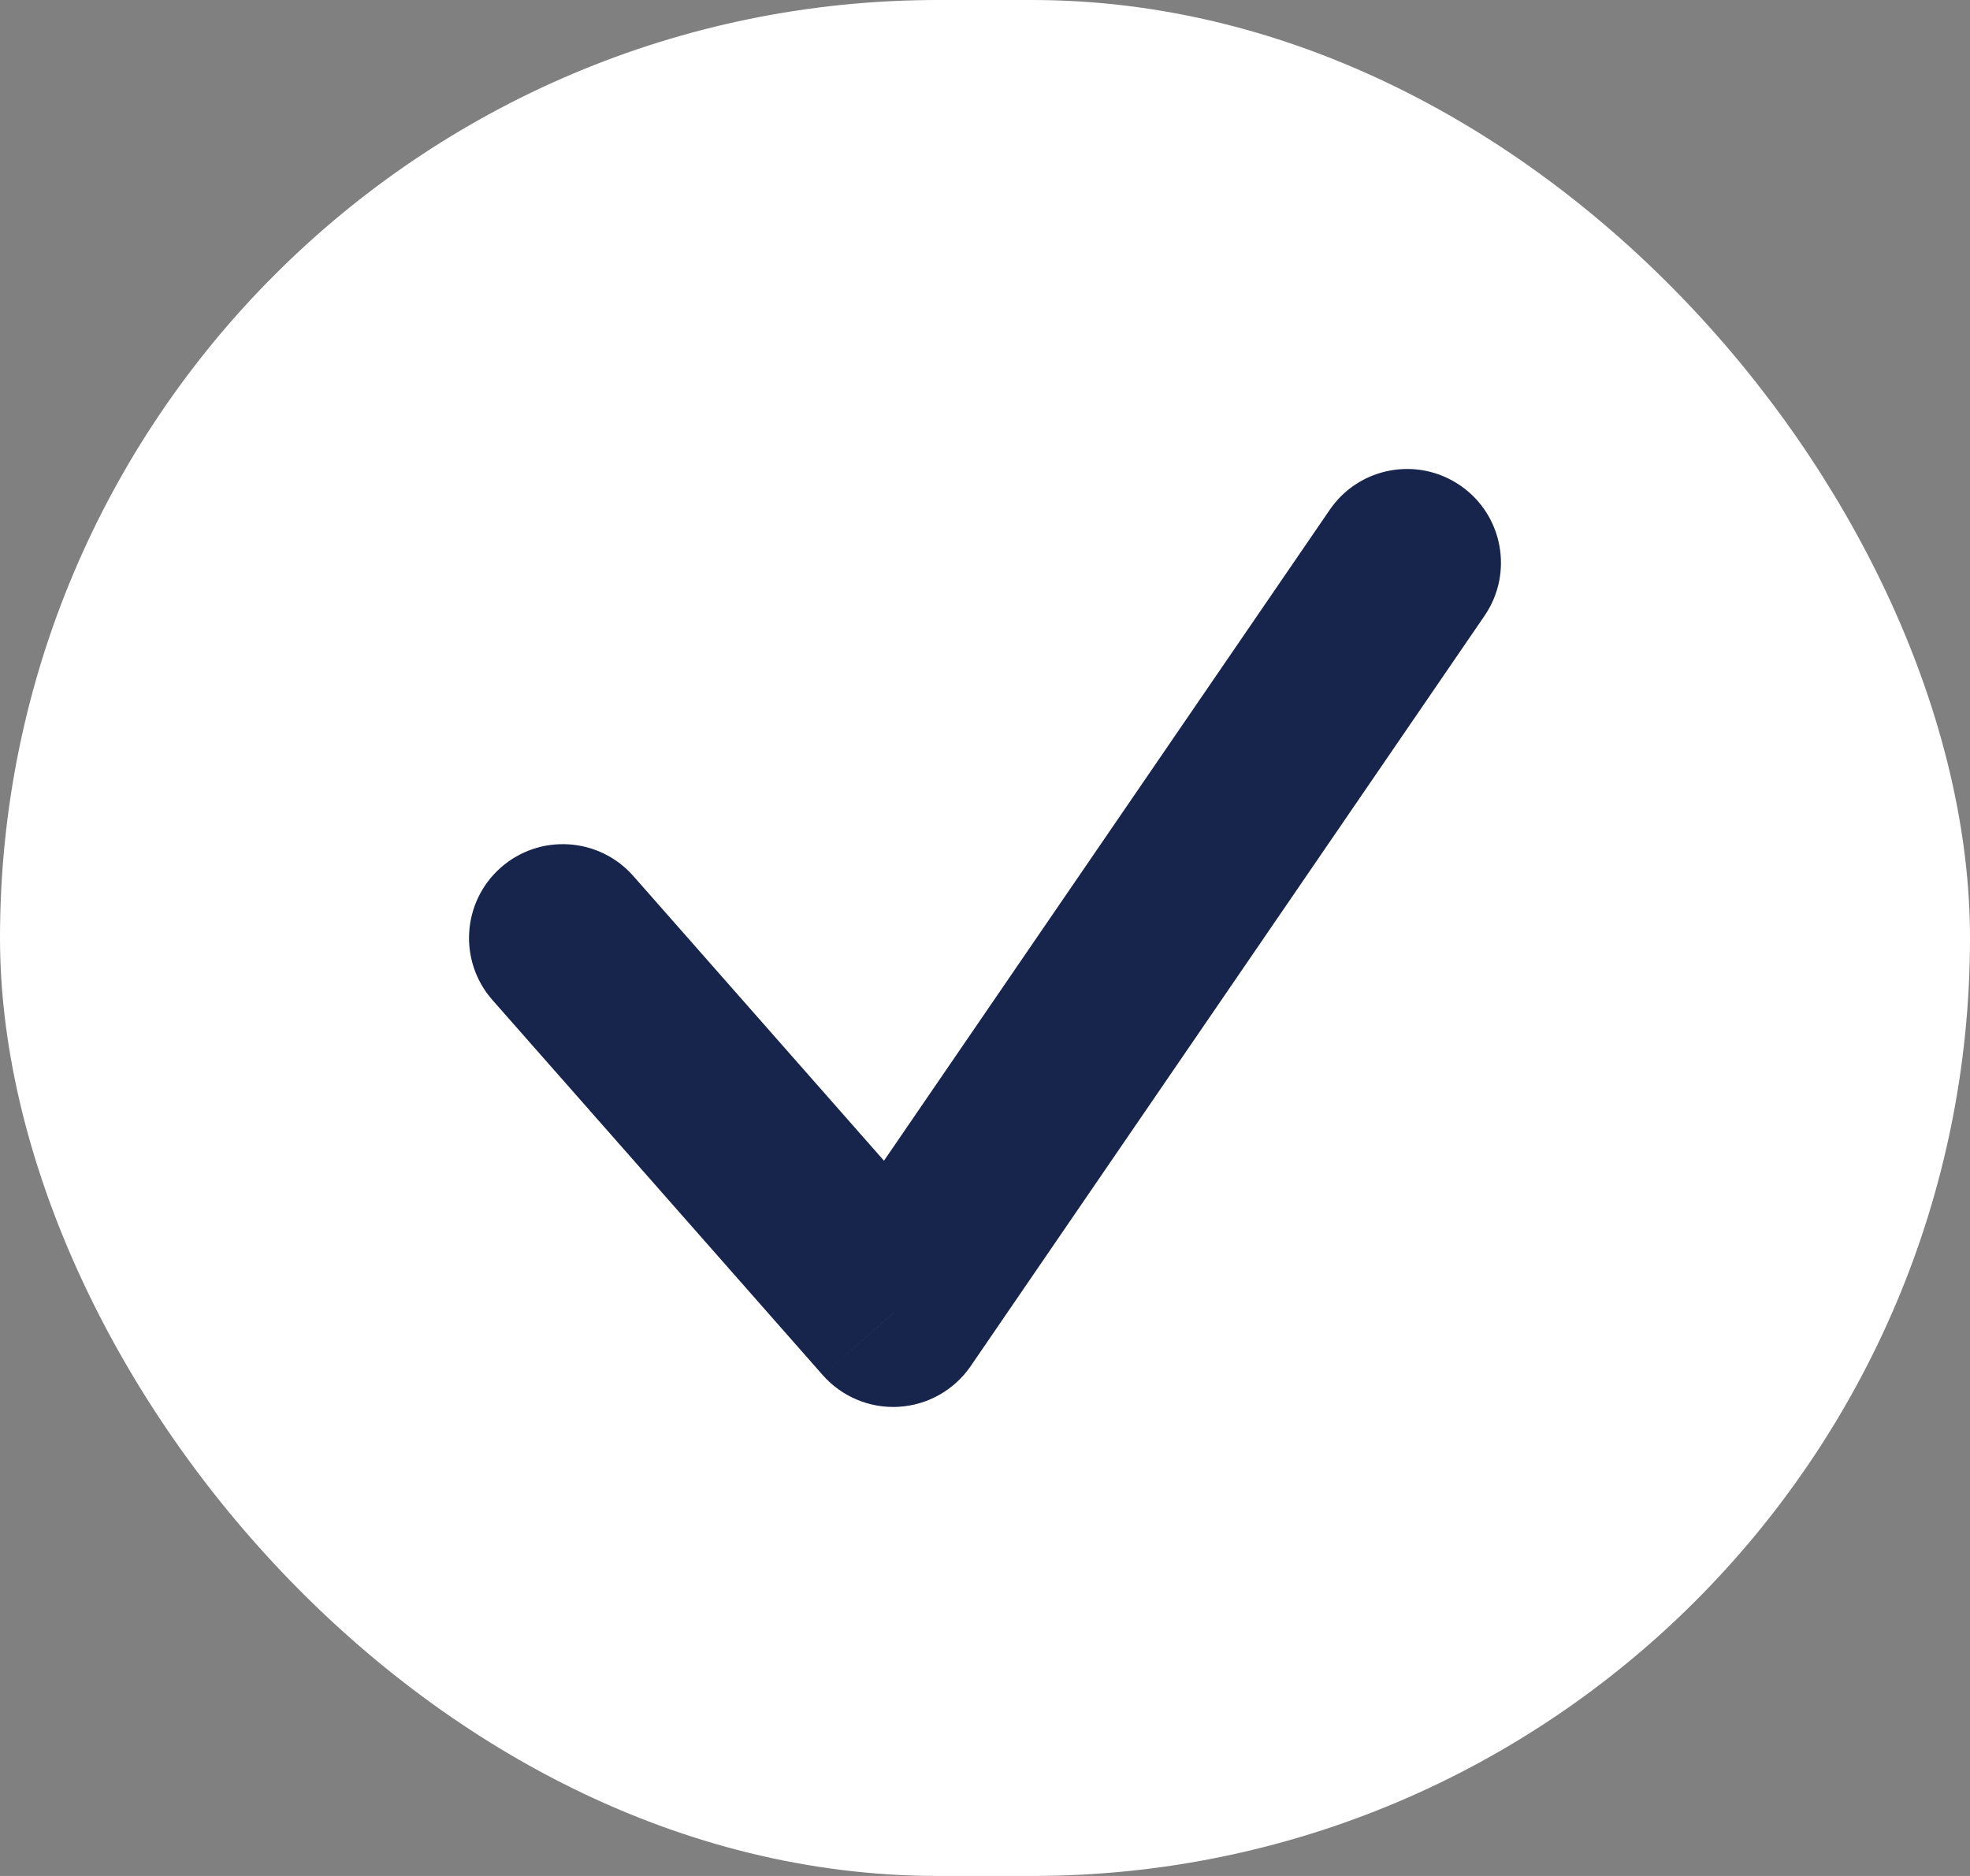 <svg width="21" height="20" viewBox="0 0 21 20" fill="none" xmlns="http://www.w3.org/2000/svg">
<rect x="0" y="0" width="21" height="20" fill="#808080" stroke="none"/>
<rect width="21" height="20" rx="10" fill="white"/>
<path d="M6.751 9.339C6.386 8.925 5.754 8.884 5.339 9.249C4.925 9.614 4.884 10.246 5.249 10.661L6.751 9.339ZM9.522 14L8.771 14.661C8.975 14.892 9.274 15.017 9.582 14.998C9.89 14.979 10.172 14.82 10.347 14.565L9.522 14ZM15.825 6.565C16.137 6.109 16.021 5.487 15.565 5.175C15.109 4.863 14.487 4.979 14.175 5.435L15.825 6.565ZM5.249 10.661L8.771 14.661L10.272 13.339L6.751 9.339L5.249 10.661ZM10.347 14.565L15.825 6.565L14.175 5.435L8.697 13.435L10.347 14.565Z" fill="#17244C"/>
</svg>
